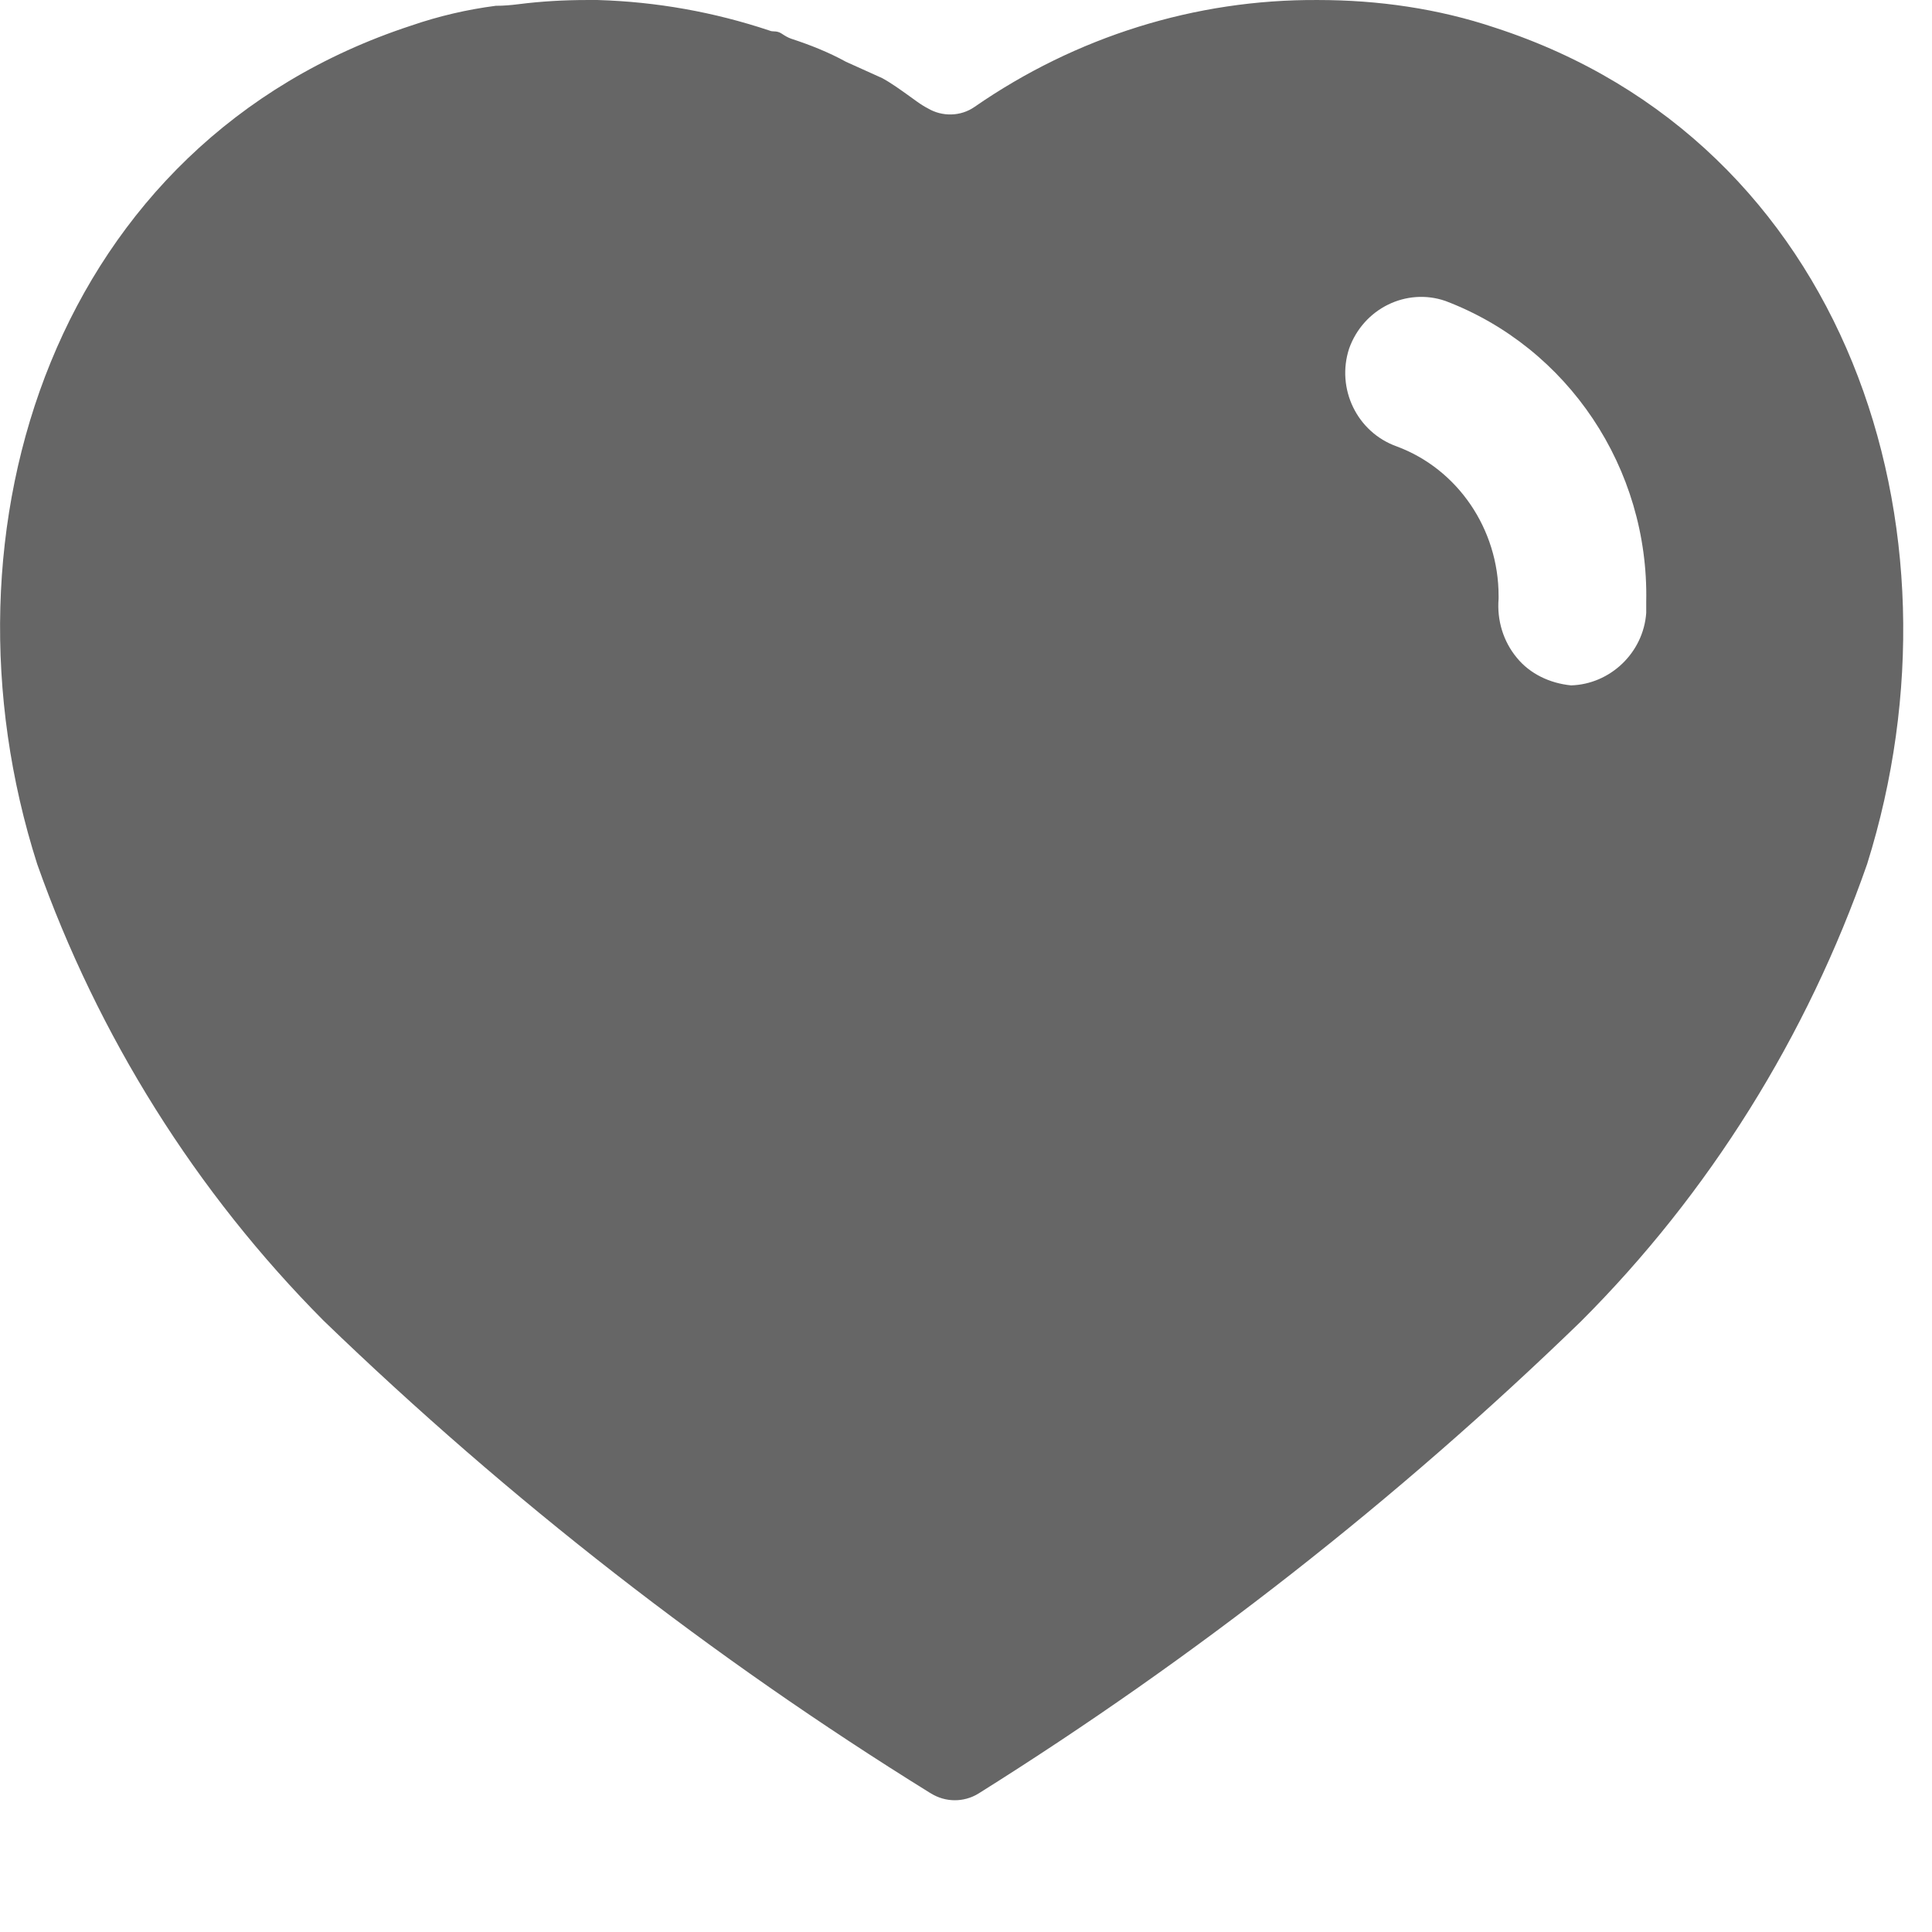 <svg width="12" height="12" viewBox="0 0 12 12" fill="none" xmlns="http://www.w3.org/2000/svg">
  <path fill-rule="evenodd" clip-rule="evenodd" d="M8.186 9.43763e-05C8.559 9.43763e-05 8.932 0.053 9.286 0.172C11.467 0.881 12.253 3.275 11.597 5.367C11.224 6.436 10.616 7.412 9.818 8.209C8.677 9.315 7.424 10.296 6.076 11.141C5.985 11.196 5.872 11.195 5.782 11.139L5.775 11.135C4.422 10.296 3.162 9.315 2.01 8.203C1.218 7.406 0.609 6.436 0.231 5.367C-0.437 3.275 0.349 0.881 2.554 0.159C2.725 0.1 2.902 0.059 3.079 0.036C3.127 0.036 3.174 0.032 3.221 0.026C3.363 0.008 3.505 9.43763e-05 3.647 9.43763e-05H3.712C4.079 0.011 4.435 0.075 4.78 0.19C4.789 0.194 4.799 0.195 4.809 0.195C4.822 0.195 4.835 0.198 4.847 0.204C4.85 0.206 4.854 0.208 4.857 0.21C4.875 0.222 4.893 0.233 4.913 0.24C5.032 0.279 5.146 0.324 5.255 0.384L5.479 0.485C5.533 0.514 5.594 0.558 5.647 0.596C5.68 0.62 5.71 0.642 5.733 0.656C5.743 0.662 5.753 0.668 5.763 0.673C5.852 0.726 5.967 0.724 6.053 0.664C6.681 0.229 7.423 -0.005 8.186 9.43763e-05ZM9.758 4.257C10 4.25 10.207 4.056 10.225 3.807V3.737C10.242 2.909 9.74 2.158 8.977 1.869C8.735 1.786 8.469 1.916 8.38 2.164C8.298 2.413 8.428 2.685 8.676 2.773C9.055 2.914 9.308 3.287 9.308 3.701V3.719C9.297 3.854 9.338 3.985 9.421 4.085C9.503 4.186 9.627 4.244 9.758 4.257Z" fill="black" opacity="0.6"/>
</svg>

